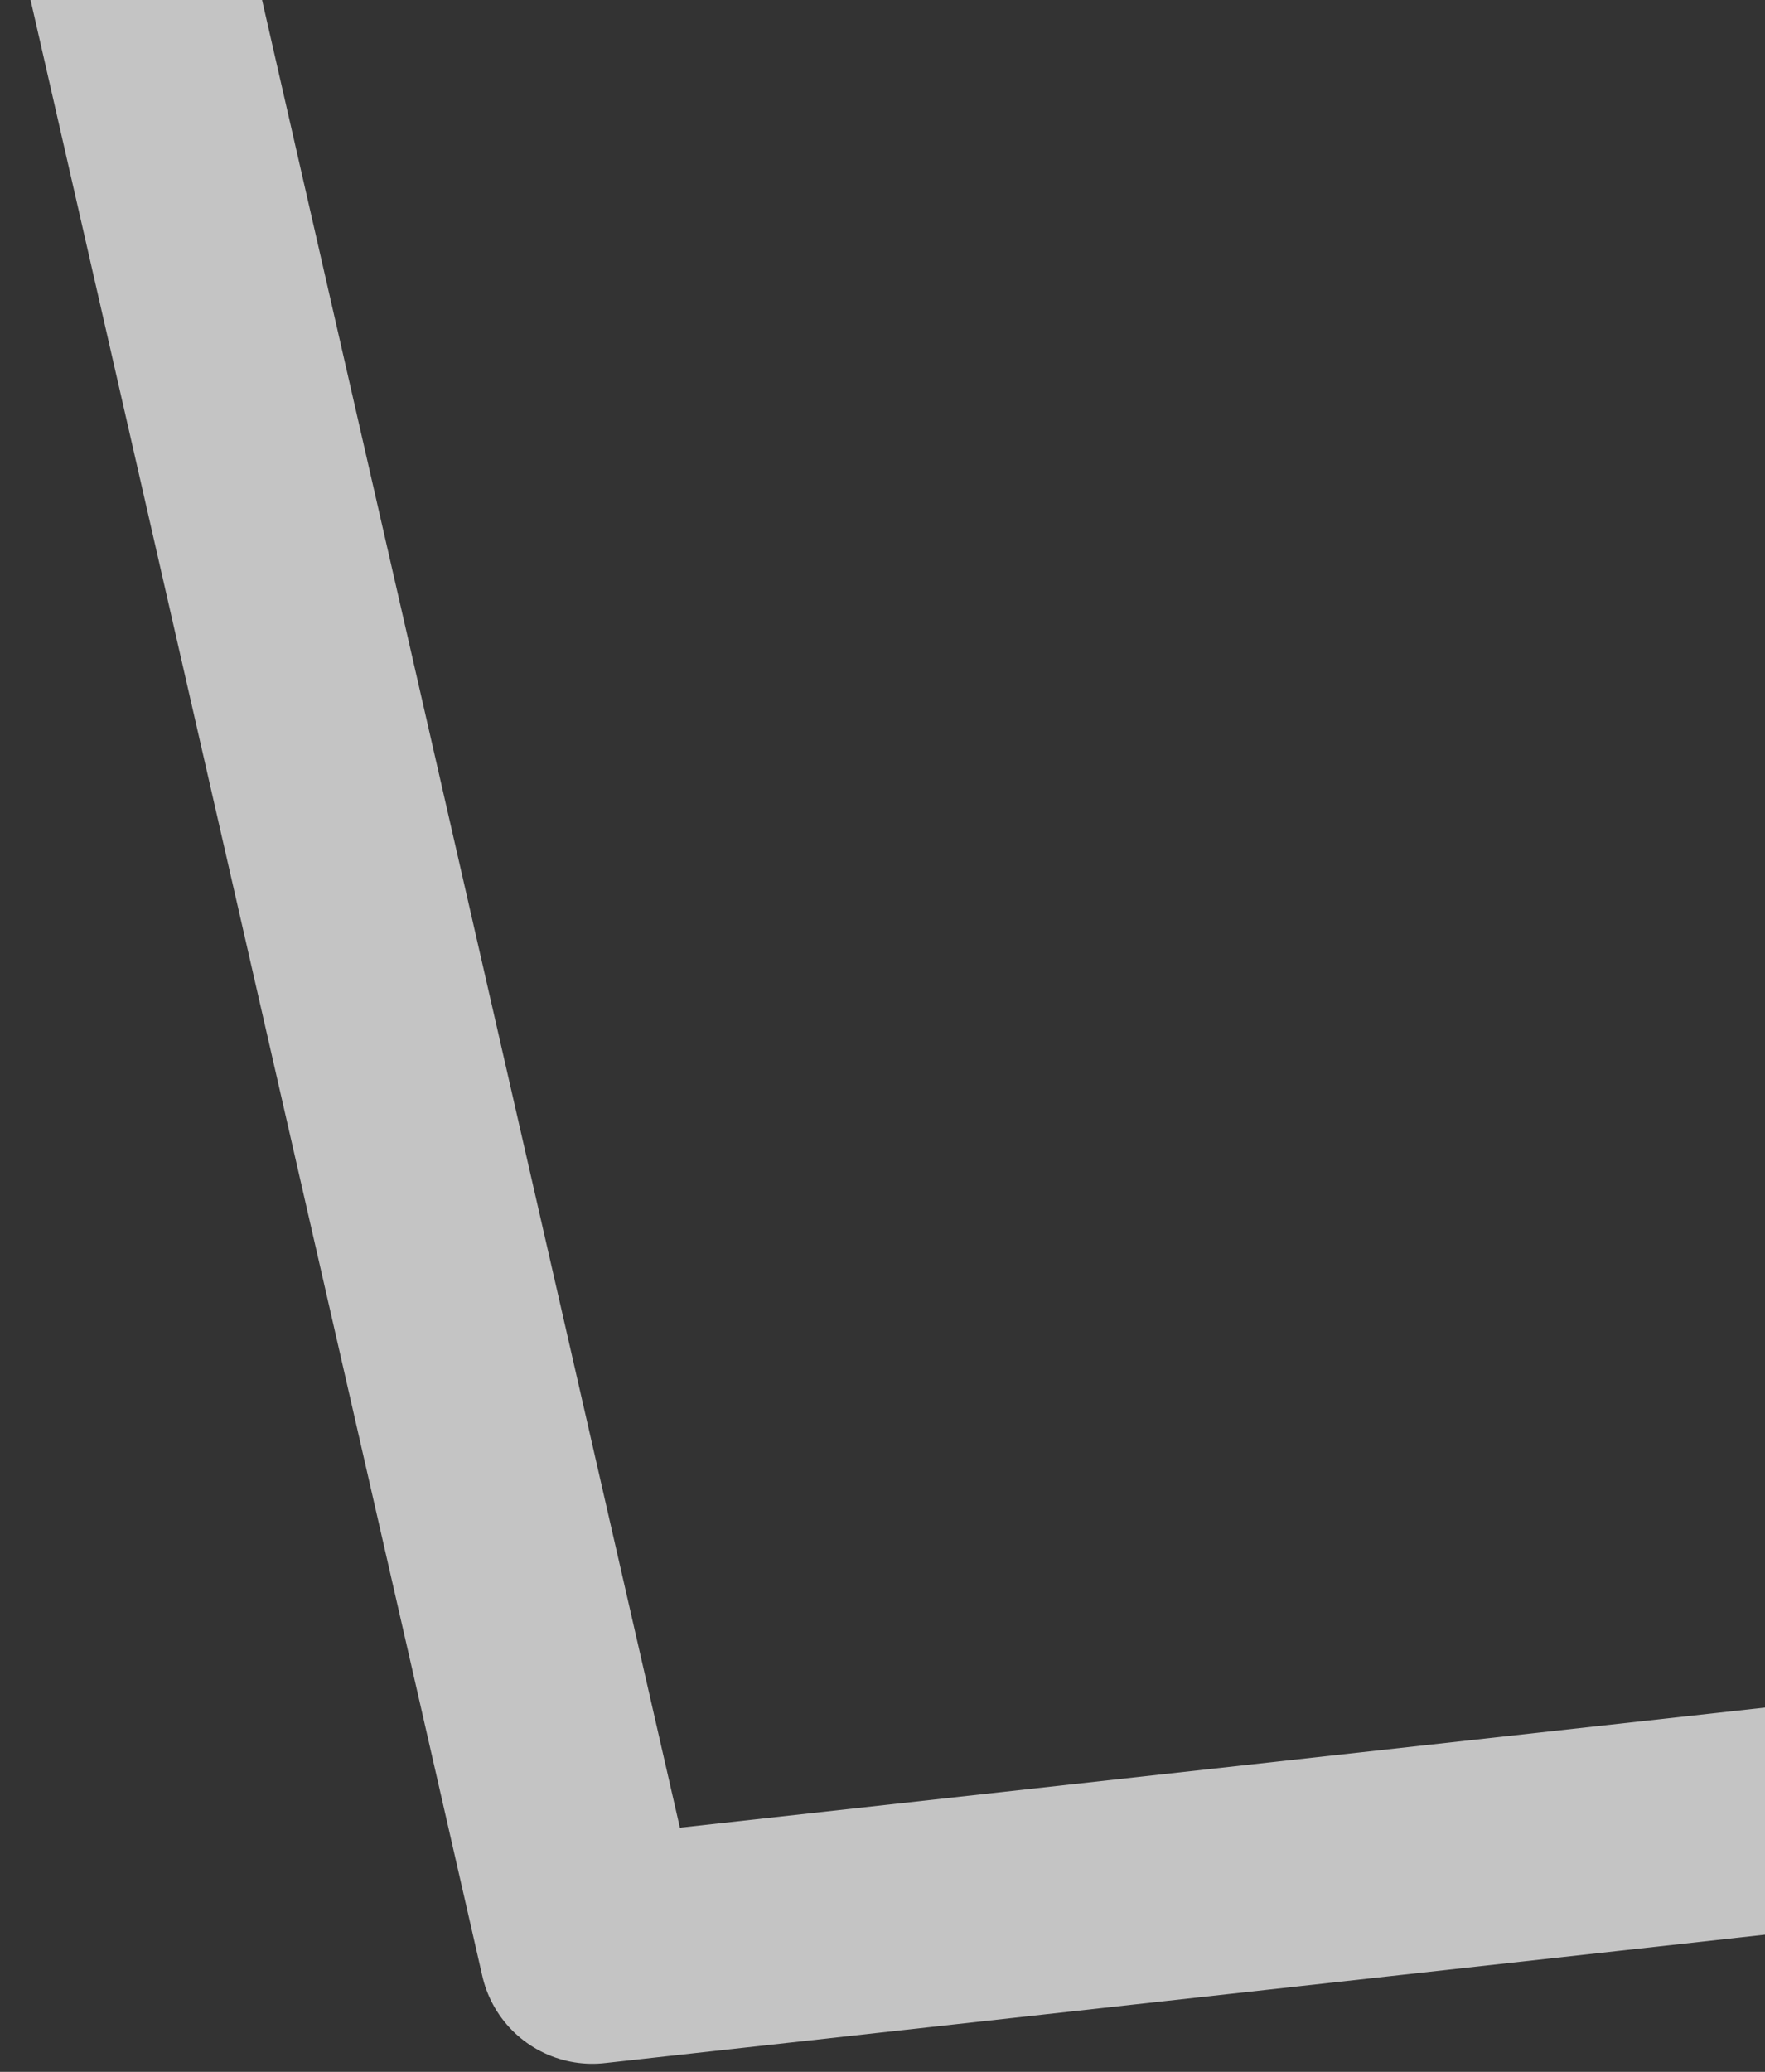 <svg xmlns="http://www.w3.org/2000/svg" xmlns:xlink="http://www.w3.org/1999/xlink" width="219" height="257" viewBox="0 0 219 257">
  <rect x="0" y="0" width="219" height="257" fill="#333333" stroke="none"/>
  <defs>
    <clipPath id="clip-path">
      <rect id="Rectangle_1804" data-name="Rectangle 1804" width="219" height="257" transform="translate(1181 2158)" fill="#fff" stroke="#707070" stroke-width="1"/>
    </clipPath>
  </defs>
  <g id="Mask_Group_23" data-name="Mask Group 23" transform="translate(-1181 -2158)" clip-path="url(#clip-path)">
    <path id="Path_27" data-name="Path 27" d="M244.1,25.909l168.826,738.25,1013.5-112.166V89.367Z" transform="translate(841.57 1635.841)" fill="none" stroke="#fff" stroke-linecap="round" stroke-linejoin="round" stroke-width="28" opacity="0.71"/>
  </g>
</svg>
